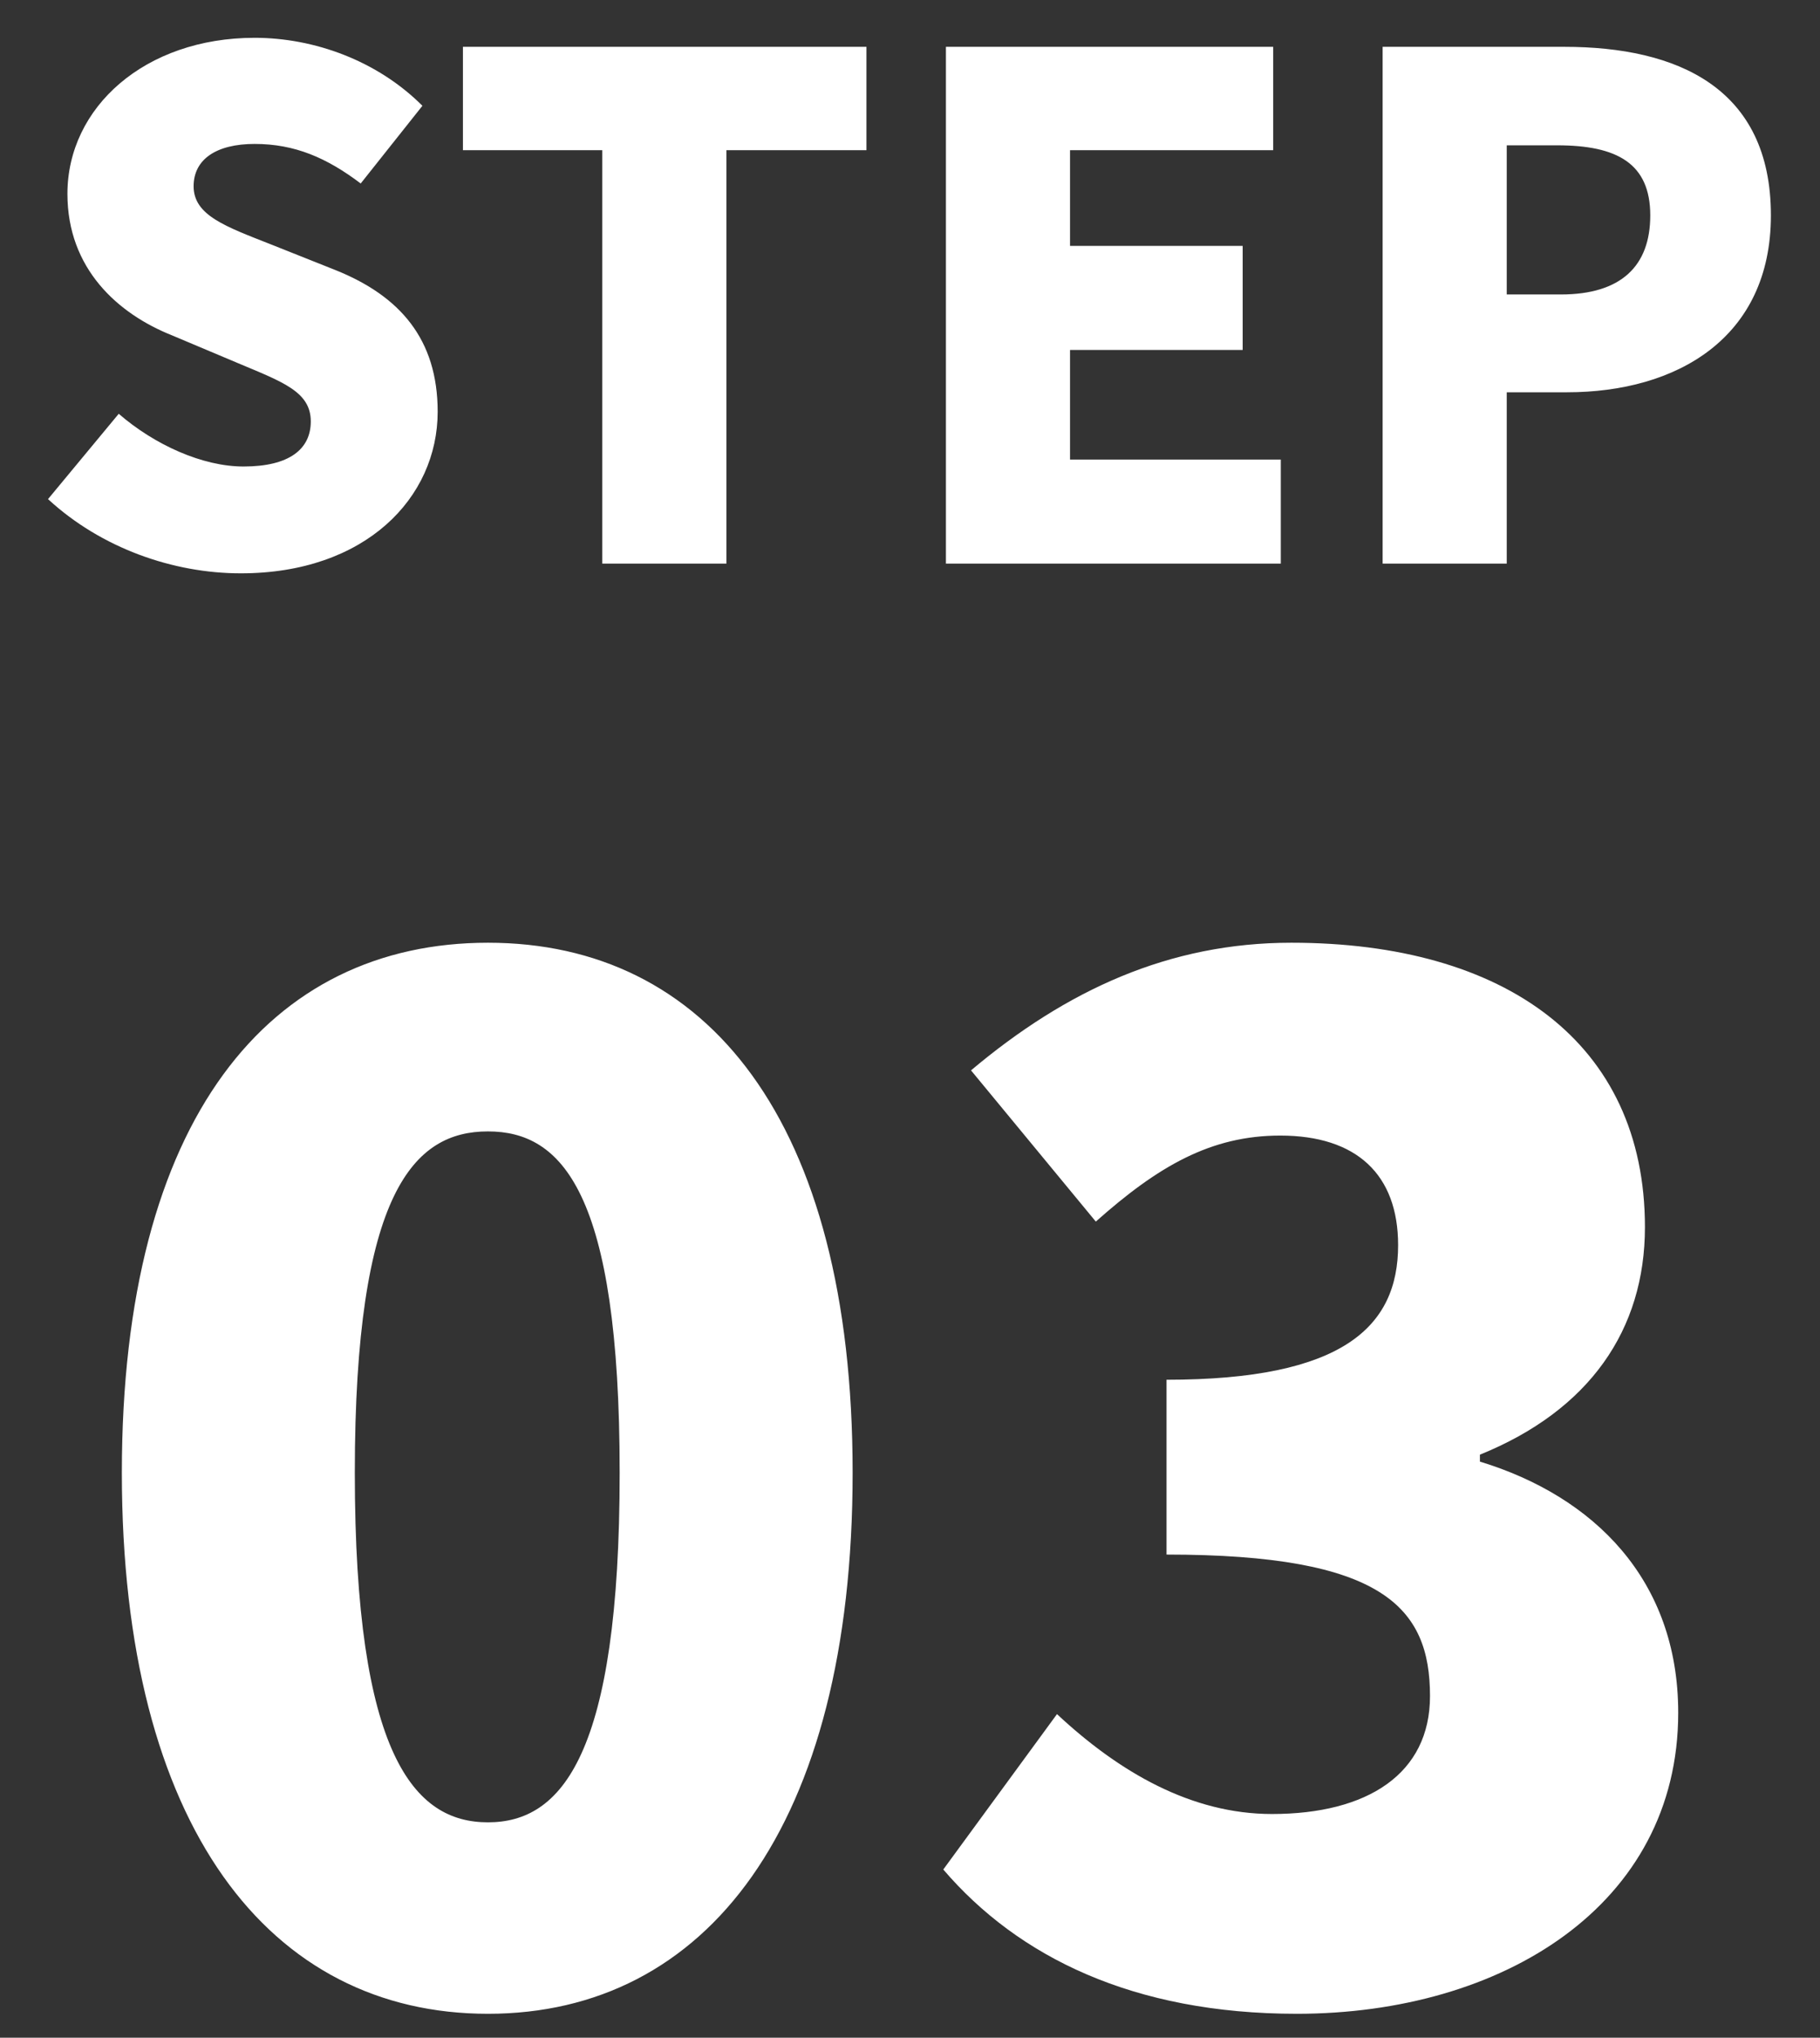 <?xml version="1.0" encoding="UTF-8" standalone="no"?><svg width="42" height="47" viewBox="0 0 42 47" fill="none" xmlns="http://www.w3.org/2000/svg">
<rect x="0" y="0" width="42" height="47" fill="#333333" stroke="none"/>
<path d="M5.556 13.224C4.004 13.224 2.34 12.648 1.108 11.512L2.74 9.544C3.572 10.264 4.676 10.76 5.62 10.76C6.676 10.76 7.172 10.36 7.172 9.72C7.172 9.032 6.516 8.808 5.492 8.376L3.972 7.736C2.724 7.24 1.556 6.2 1.556 4.472C1.556 2.472 3.348 0.872 5.876 0.872C7.252 0.872 8.708 1.4 9.748 2.44L8.324 4.232C7.54 3.64 6.804 3.32 5.876 3.32C4.996 3.32 4.468 3.672 4.468 4.296C4.468 4.968 5.204 5.224 6.26 5.64L7.748 6.232C9.22 6.824 10.1 7.816 10.1 9.496C10.1 11.48 8.436 13.224 5.556 13.224ZM13.899 13V3.464H10.683V1.08H19.995V3.464H16.763V13H13.899ZM21.829 13V1.08H29.381V3.464H24.693V5.672H28.677V8.072H24.693V10.6H29.557V13H21.829ZM31.907 13V1.08H36.099C38.707 1.08 40.867 2.024 40.867 4.968C40.867 7.8 38.691 9.048 36.163 9.048H34.771V13H31.907ZM34.771 6.792H36.019C37.411 6.792 38.083 6.136 38.083 4.968C38.083 3.768 37.315 3.352 35.939 3.352H34.771V6.792Z" fill="white"/>
<path d="M11.26 46.448C6.236 46.448 2.812 42.16 2.812 33.968C2.812 25.776 6.236 21.744 11.26 21.744C16.284 21.744 19.676 25.808 19.676 33.968C19.676 42.16 16.284 46.448 11.26 46.448ZM11.26 42.032C12.956 42.032 14.3 40.496 14.3 33.968C14.3 27.472 12.956 26.096 11.26 26.096C9.564 26.096 8.188 27.472 8.188 33.968C8.188 40.496 9.564 42.032 11.26 42.032ZM29.928 46.448C26.152 46.448 23.496 45.136 21.768 43.12L24.392 39.536C25.832 40.88 27.496 41.84 29.352 41.84C31.56 41.84 33 40.912 33 39.12C33 37.072 31.912 35.856 26.92 35.856V31.824C30.984 31.824 32.264 30.608 32.264 28.72C32.264 27.088 31.304 26.192 29.544 26.192C27.944 26.192 26.728 26.896 25.288 28.176L22.408 24.688C24.616 22.832 26.984 21.744 29.8 21.744C34.728 21.744 37.96 24.048 37.96 28.304C37.96 30.672 36.68 32.528 34.152 33.552V33.712C36.776 34.512 38.728 36.432 38.728 39.504C38.728 43.952 34.664 46.448 29.928 46.448Z" fill="white"/>
</svg>
